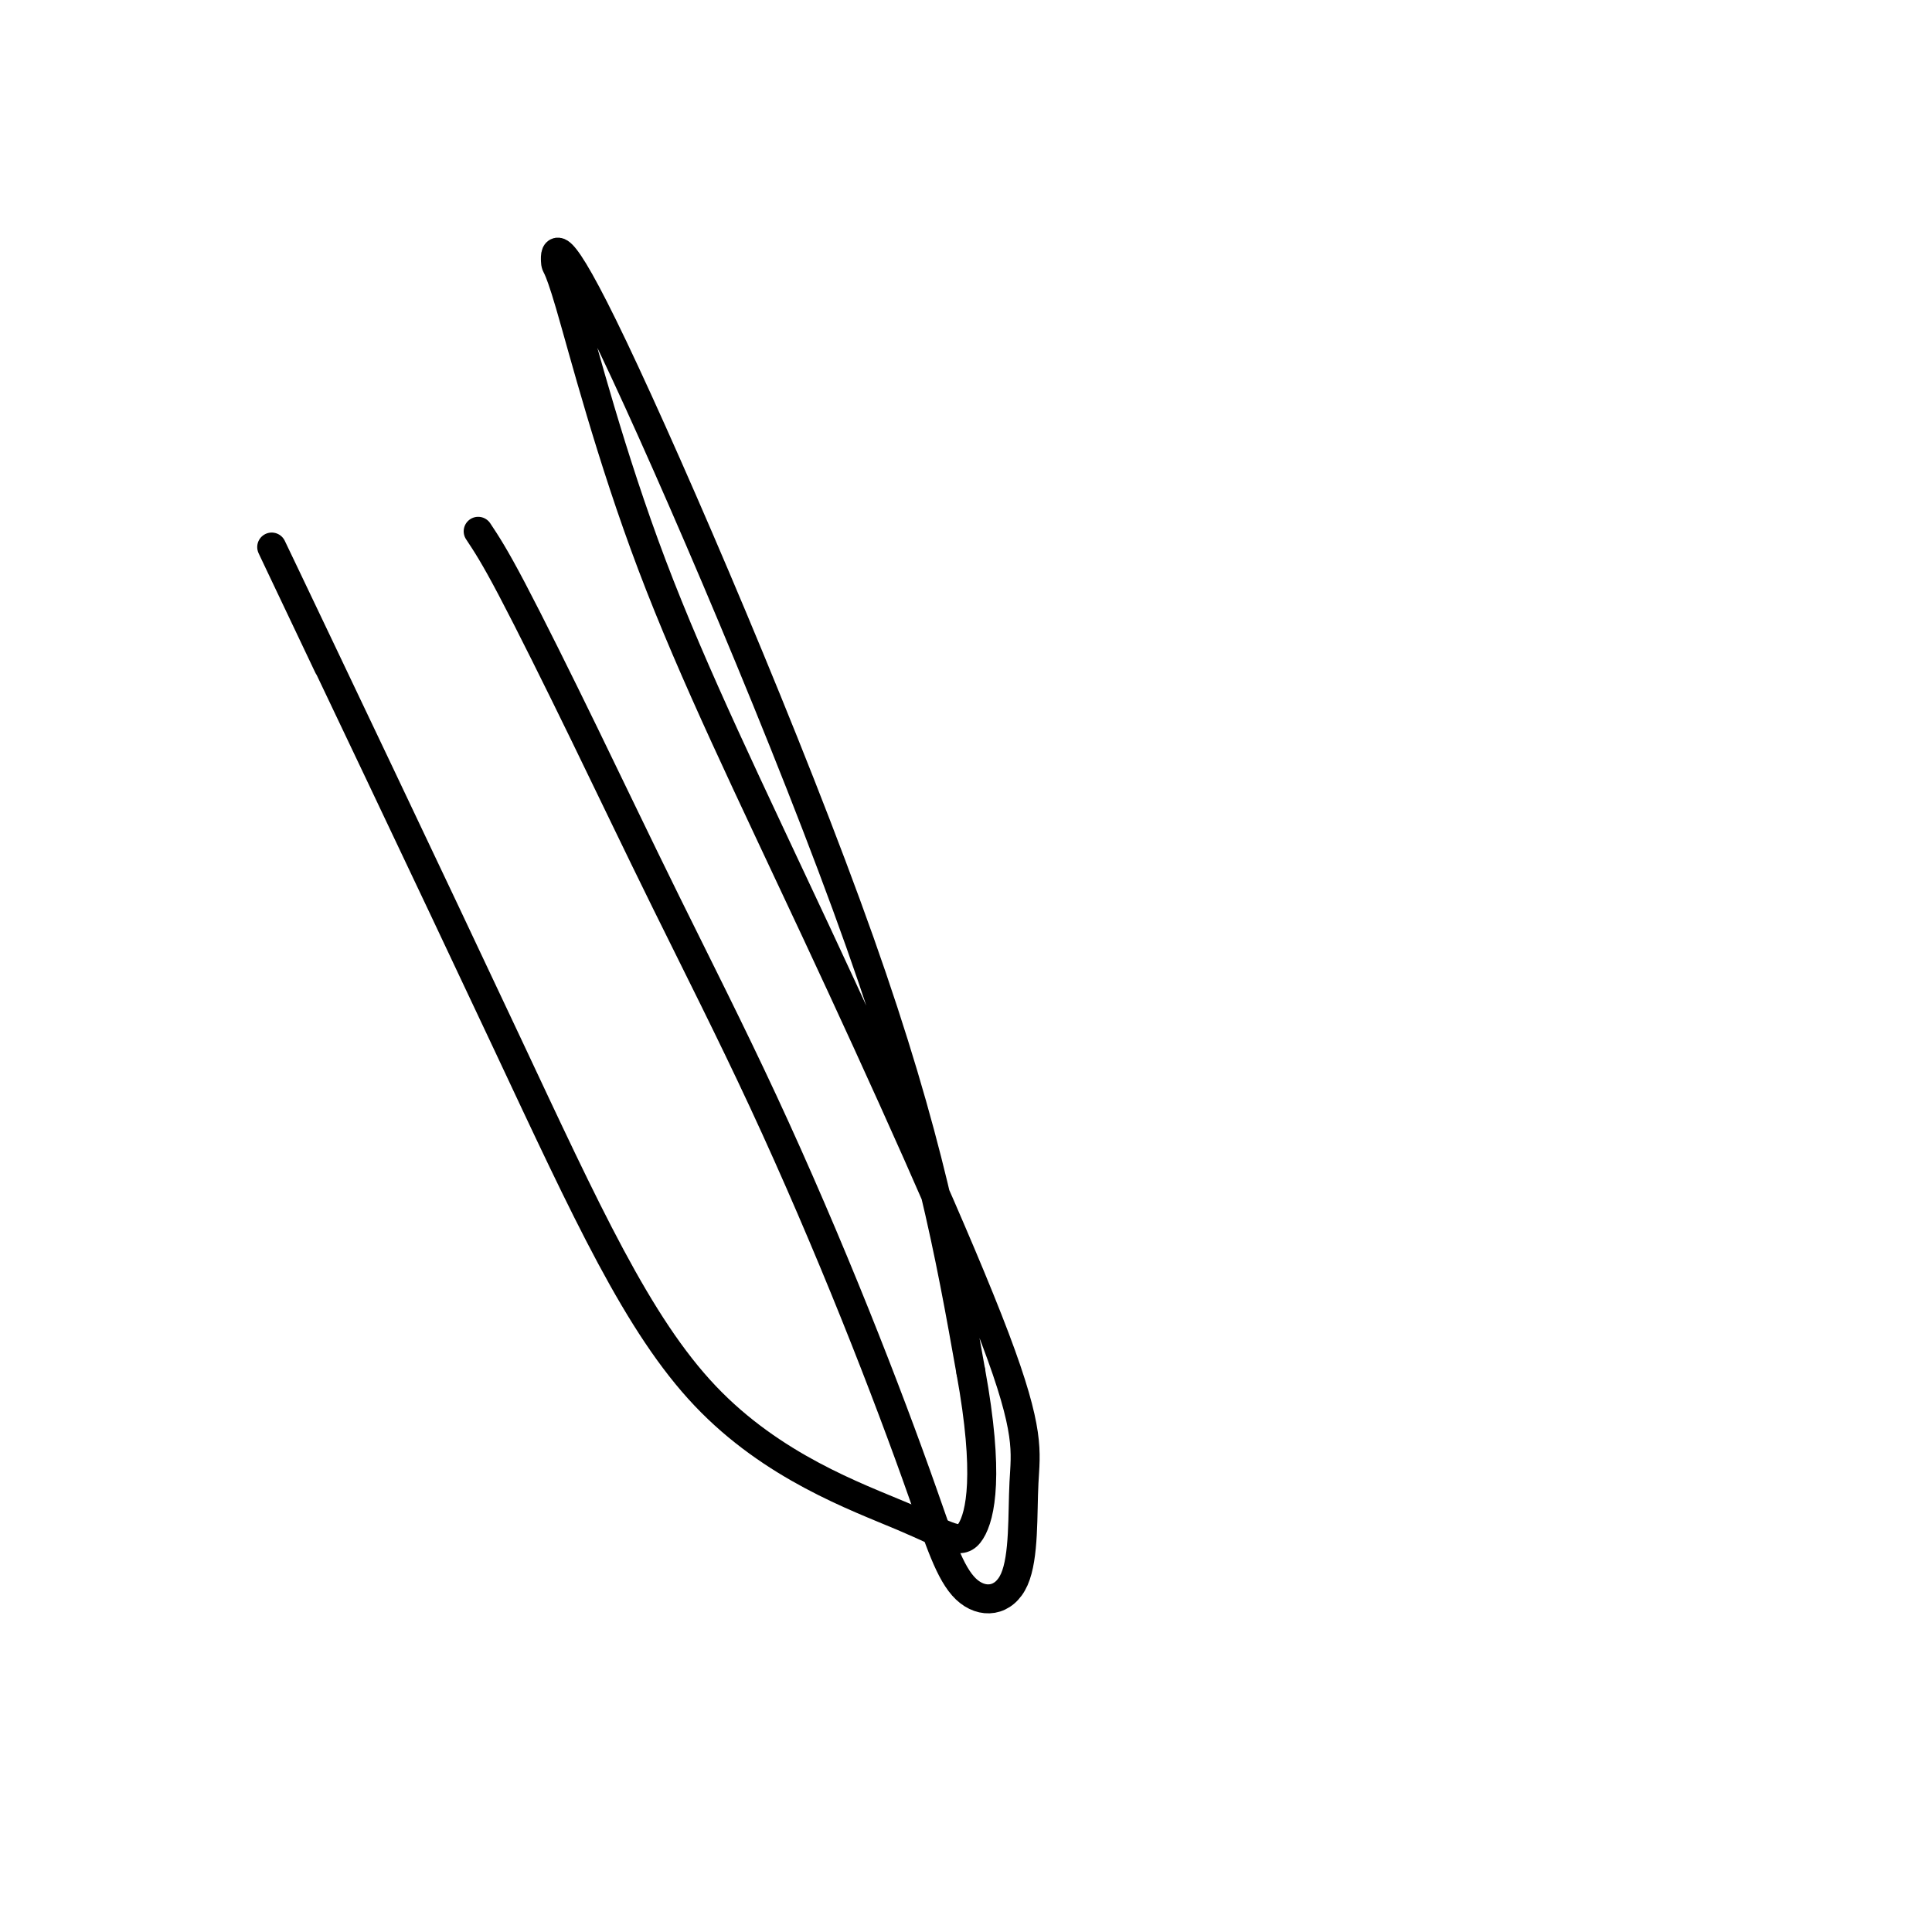 <svg viewBox='0 0 400 400' version='1.1' xmlns='http://www.w3.org/2000/svg' xmlns:xlink='http://www.w3.org/1999/xlink'><g fill='none' stroke='#000000' stroke-width='6' stroke-linecap='round' stroke-linejoin='round'><path d='M99,110c1.647,2.480 3.295,4.961 7,12c3.705,7.039 9.469,18.638 15,30c5.531,11.362 10.830,22.489 17,35c6.170,12.511 13.213,26.408 20,41c6.787,14.592 13.319,29.878 19,44c5.681,14.122 10.510,27.078 14,37c3.490,9.922 5.642,16.809 9,20c3.358,3.191 7.922,2.686 10,-2c2.078,-4.686 1.671,-13.554 2,-20c0.329,-6.446 1.395,-10.470 -6,-30c-7.395,-19.530 -23.250,-54.566 -37,-84c-13.750,-29.434 -25.394,-53.267 -34,-76c-8.606,-22.733 -14.173,-44.365 -17,-54c-2.827,-9.635 -2.912,-7.273 -3,-9c-0.088,-1.727 -0.177,-7.542 12,18c12.177,25.542 36.622,82.441 51,123c14.378,40.559 18.689,64.780 23,89'/><path d='M201,284c3.865,21.221 2.027,29.772 0,33c-2.027,3.228 -4.242,1.133 -14,-3c-9.758,-4.133 -27.059,-10.304 -41,-25c-13.941,-14.696 -24.523,-37.918 -41,-73c-16.477,-35.082 -38.851,-82.023 -46,-97c-7.149,-14.977 0.925,2.012 9,19'/></g>
</svg>